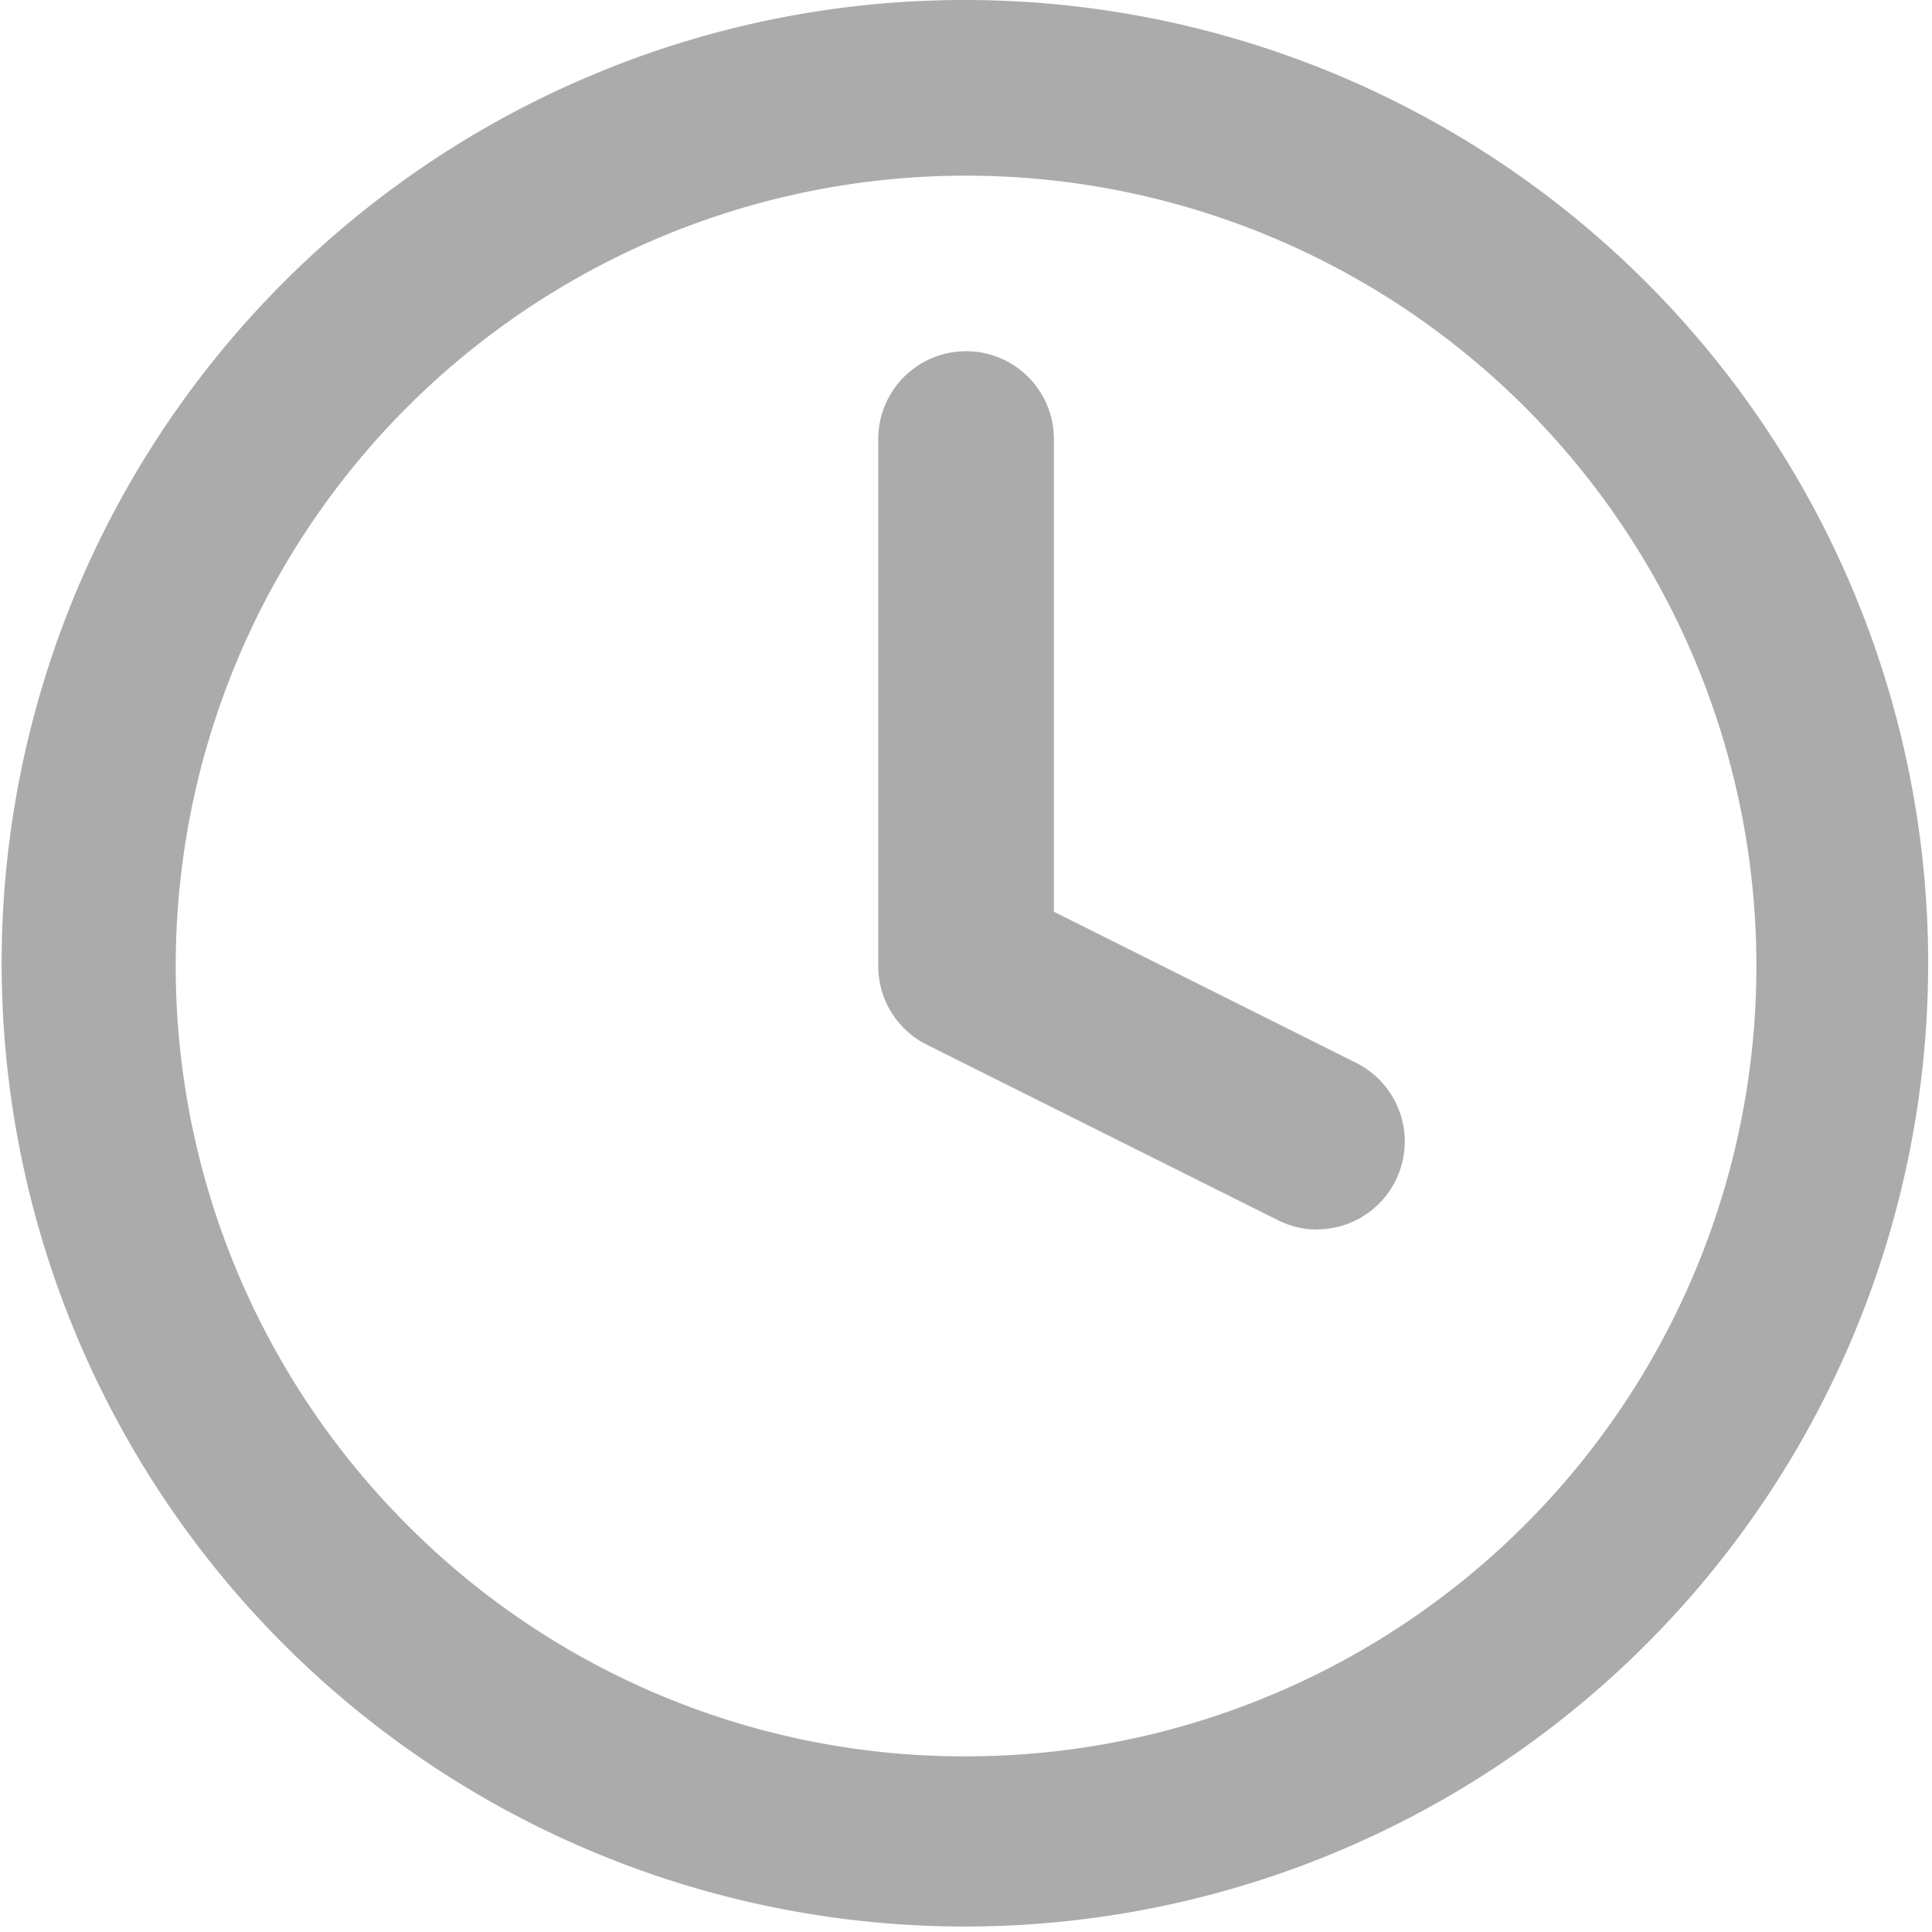<svg xmlns="http://www.w3.org/2000/svg" width="12" height="12" viewbox="0 0 12 12"><path data-name="パス 4686" d="M6 0a5.983 5.983 0 11-2.336.472A5.963 5.963 0 016 0zm0 10.909a4.909 4.909 0 10-3.471-1.438A4.877 4.877 0 006 10.909z" fill="#acabab"/><path data-name="パス 4687" d="M8.182 7.637a.543.543 0 01-.244-.058L5.755 6.488a.545.545 0 01-.3-.488V2.727a.545.545 0 111.091 0v2.936l1.88.94a.546.546 0 01-.244 1.033z" fill="#acabab"/></svg>